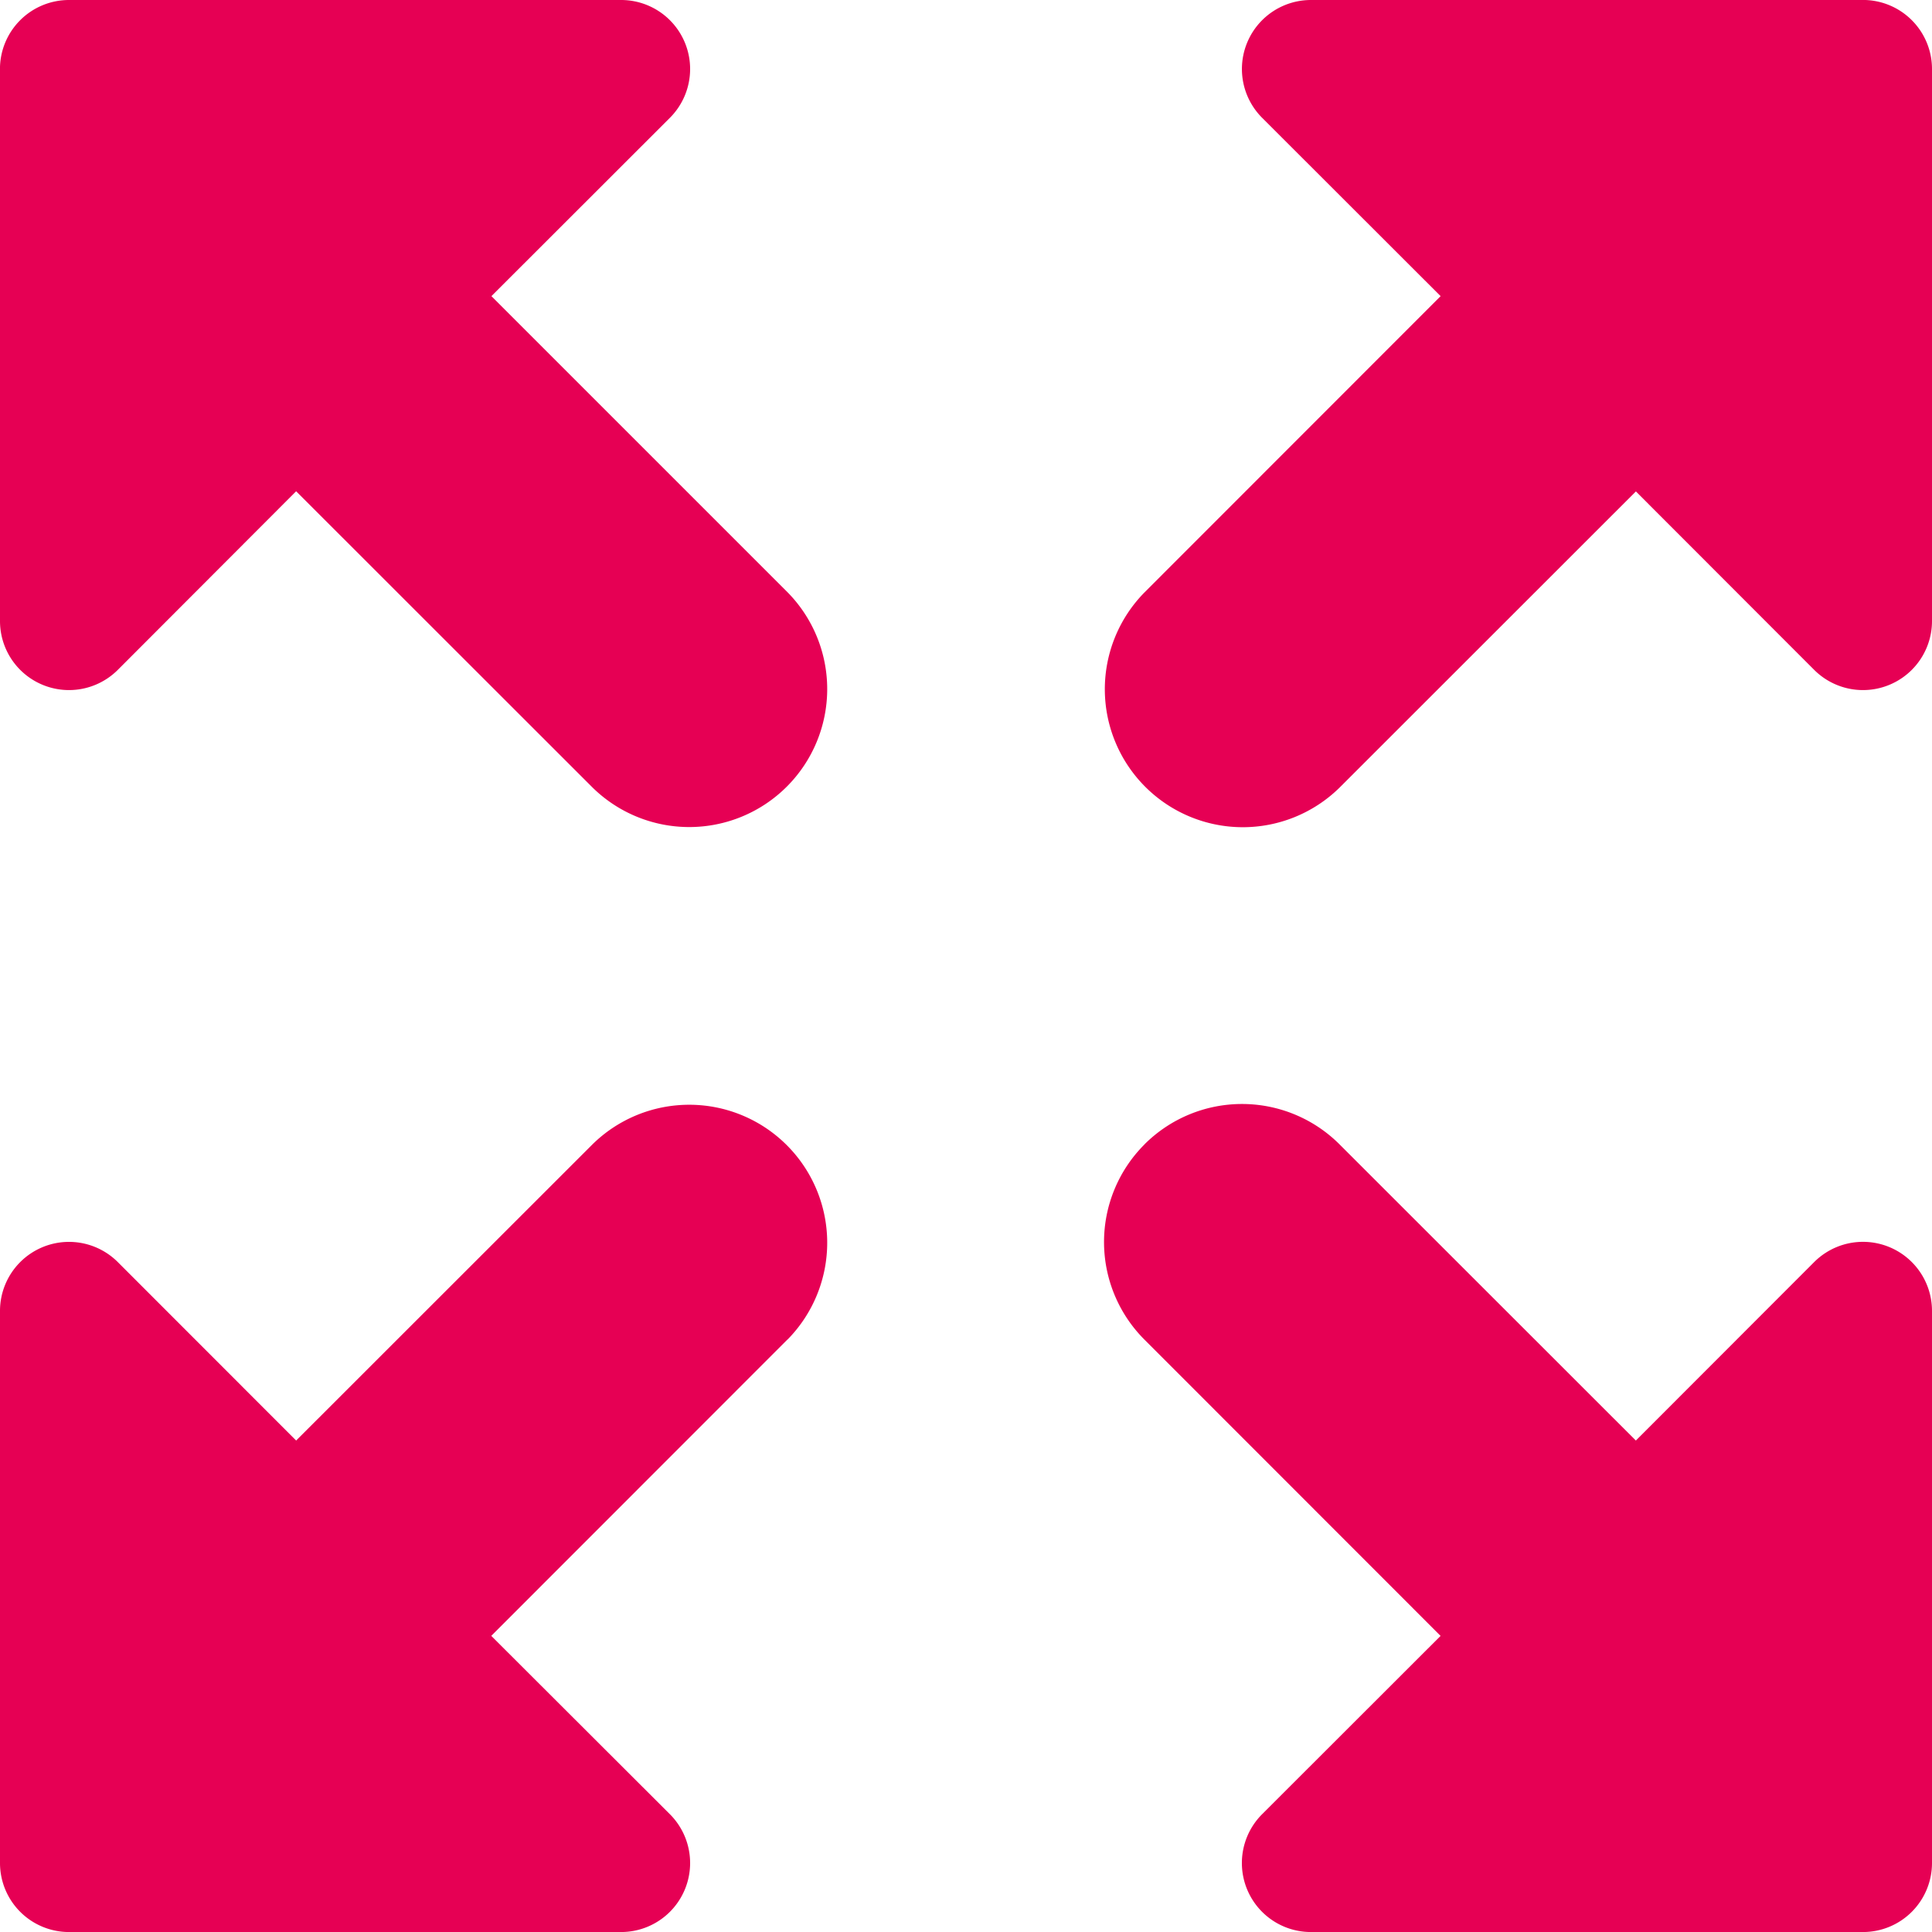 <svg xmlns="http://www.w3.org/2000/svg" fill="none" viewBox="0 0 50 50" id="Arrow-Expand--Streamline-Core" height="50" width="50">
  <desc>
    Arrow Expand Streamline Icon: https://streamlinehq.com
  </desc>
  <g id="arrow-expand--expand-small-bigger-retract-smaller-big">
    <path id="Union" fill="#e60054" fill-rule="evenodd" d="M0 3.571v12.5a1.786 1.786 0 0 0 3.05 1.264L7.664 12.714l7.668 7.664a3.571 3.571 0 0 0 5.05 -5.05L12.718 7.664 17.336 3.05A1.786 1.786 0 0 0 16.071 0h-14.286a1.786 1.786 0 0 0 -1.786 1.786V3.571Zm20.382 31.096a3.571 3.571 0 0 0 -5.05 -5.05l-7.668 7.664L3.05 32.664A1.786 1.786 0 0 0 0 33.929v14.286a1.786 1.786 0 0 0 1.786 1.786h14.286a1.786 1.786 0 0 0 1.264 -3.05L12.714 42.336l7.664 -7.668Zm9.236 -5.05a3.571 3.571 0 0 1 5.05 0l7.668 7.664 4.614 -4.618A1.786 1.786 0 0 1 50 33.929v14.286a1.786 1.786 0 0 1 -1.786 1.786h-14.286a1.786 1.786 0 0 1 -1.264 -3.05l4.618 -4.614 -7.664 -7.668a3.571 3.571 0 0 1 0 -5.05ZM33.929 0a1.786 1.786 0 0 0 -1.264 3.05l4.618 4.614 -7.664 7.668a3.571 3.571 0 0 0 5.05 5.05l7.668 -7.664 4.614 4.618A1.786 1.786 0 0 0 50 16.071v-14.286a1.786 1.786 0 0 0 -1.786 -1.786h-14.286Z" clip-rule="evenodd" stroke-width="3.571"></path>
  </g>
</svg>
